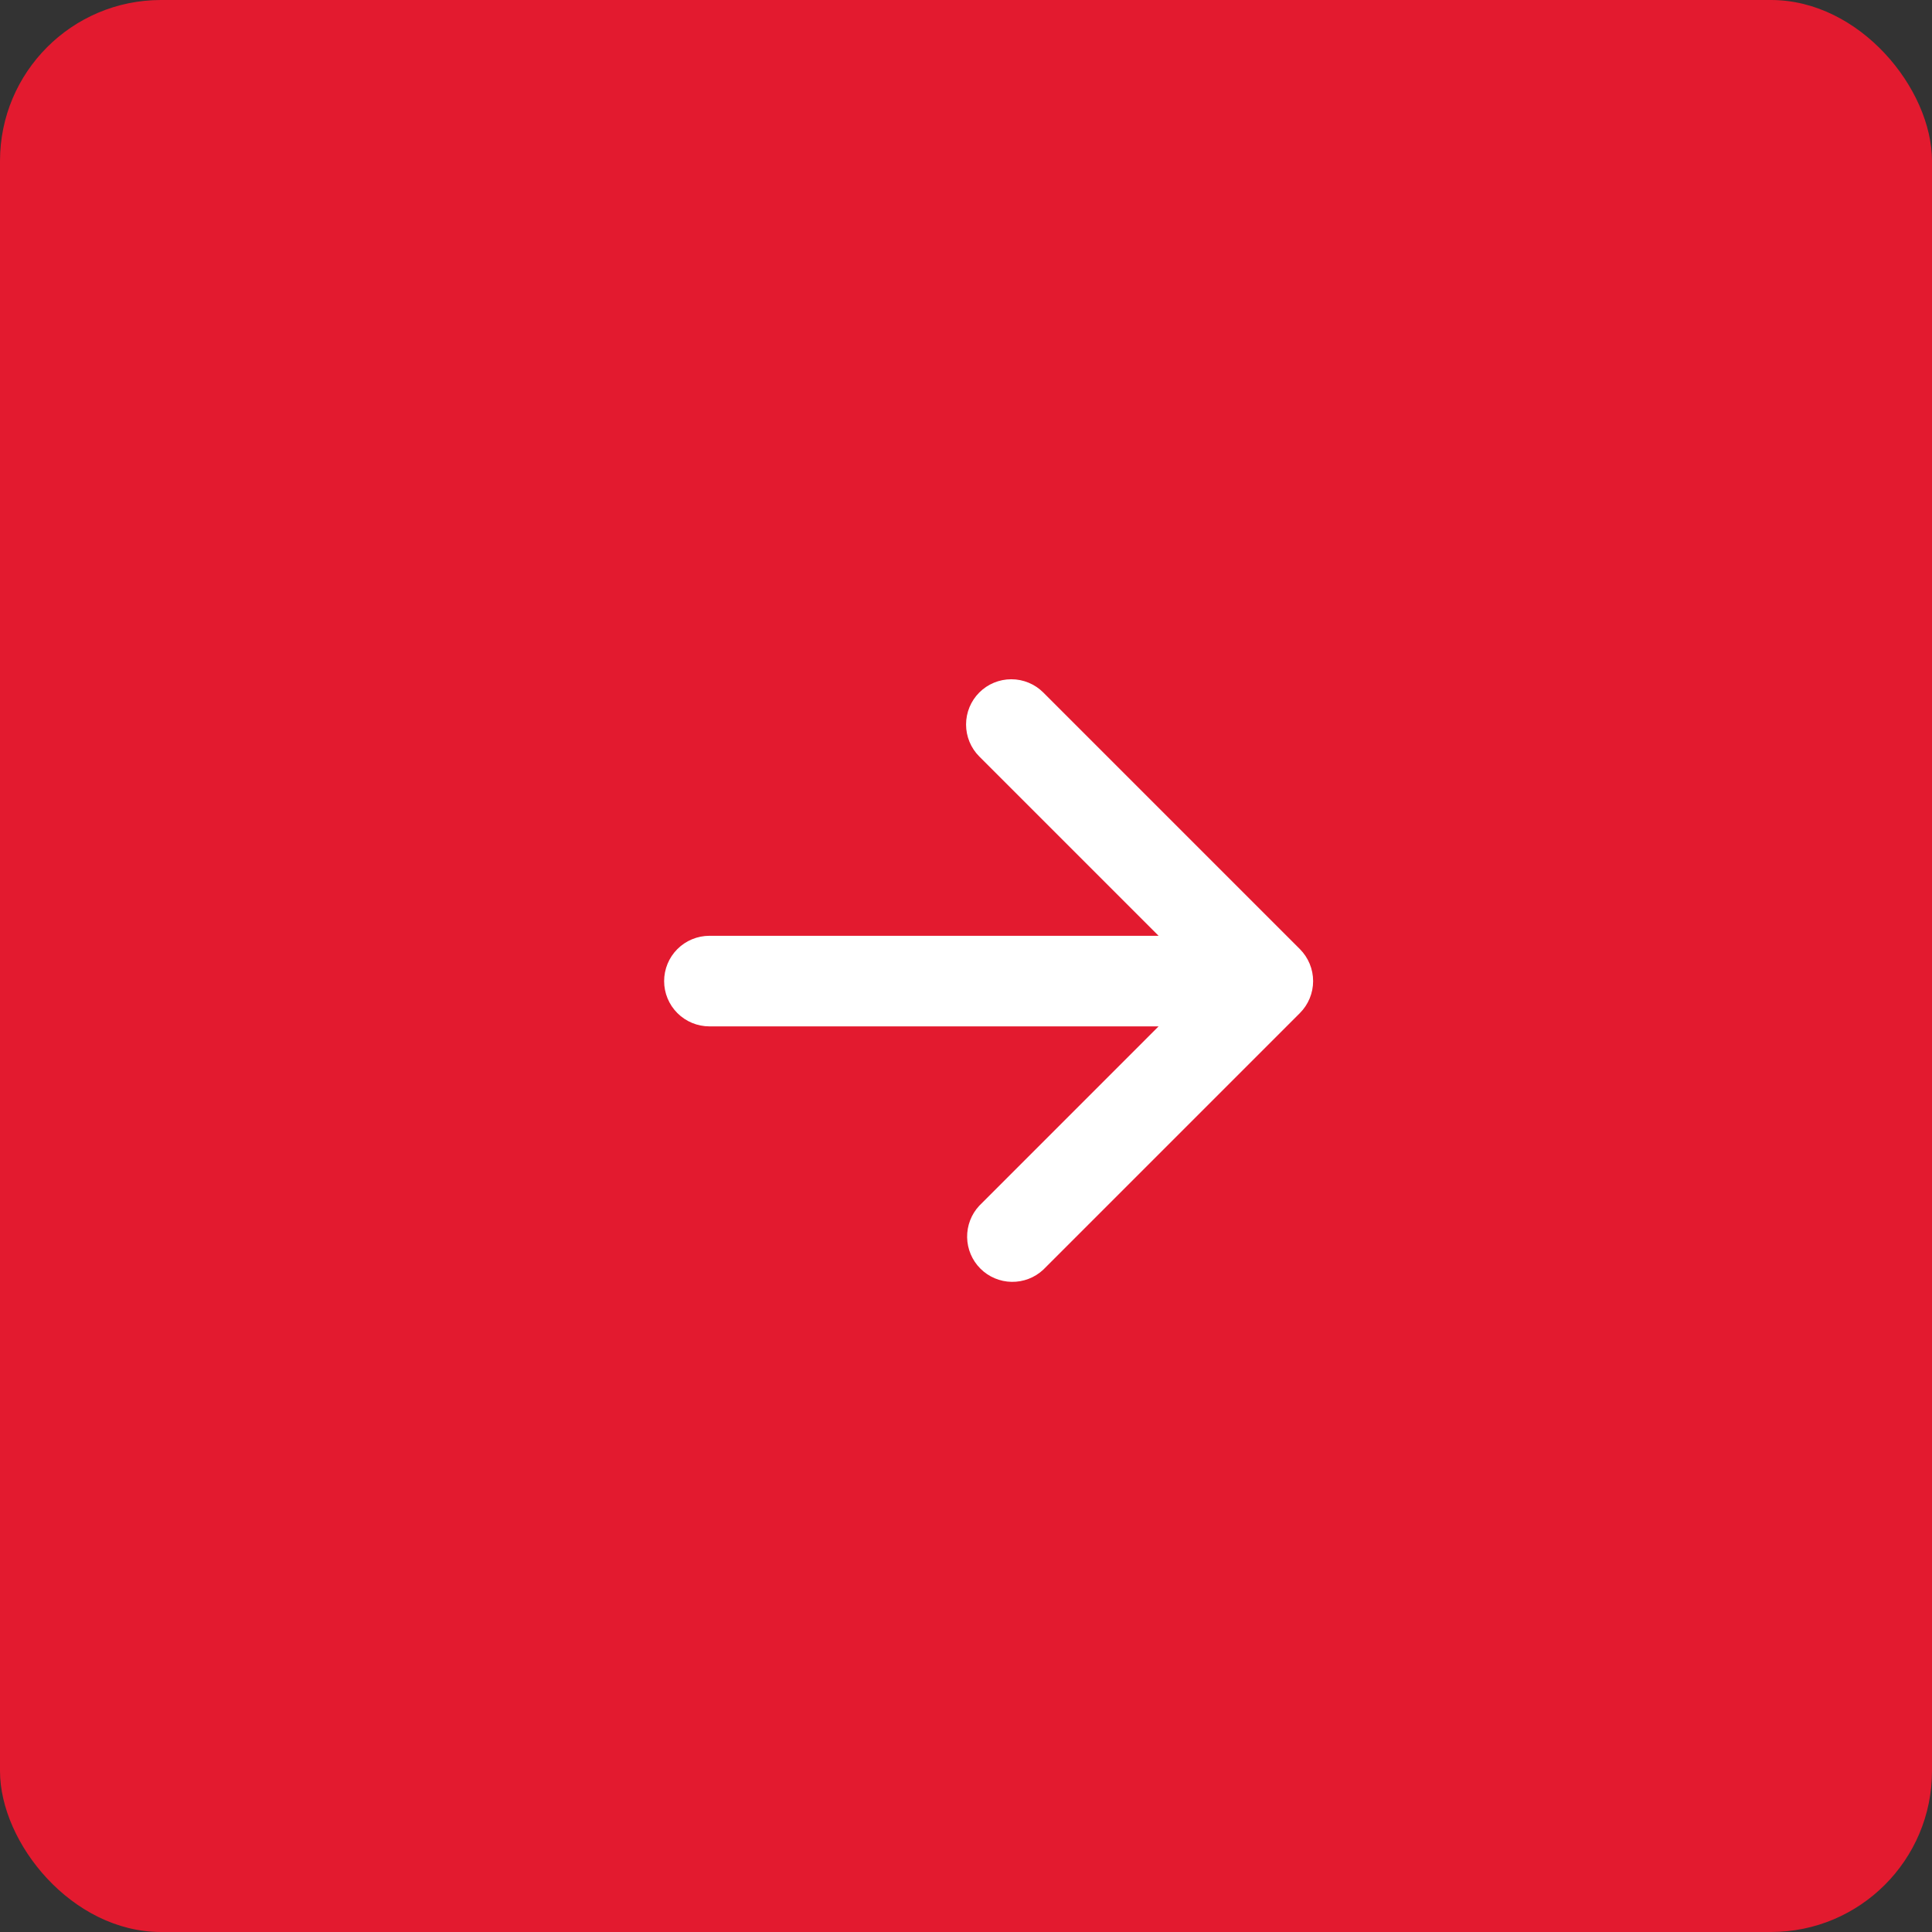 <?xml version="1.0" encoding="UTF-8"?> <svg xmlns="http://www.w3.org/2000/svg" width="60" height="60" viewBox="0 0 60 60" fill="none"><rect x="0" y="0" width="60" height="60" fill="#333333" stroke="none"/><rect width="60" height="60" rx="5" fill="#E31A2F"></rect><path d="M30.413 21.506C30.676 21.243 31.034 21.095 31.407 21.095C31.779 21.095 32.137 21.243 32.4 21.506L40.369 29.475C40.632 29.739 40.78 30.096 40.78 30.469C40.78 30.841 40.632 31.199 40.369 31.462L32.4 39.431C32.134 39.68 31.781 39.815 31.417 39.809C31.052 39.803 30.704 39.655 30.447 39.398C30.189 39.14 30.041 38.792 30.035 38.427C30.029 38.063 30.164 37.71 30.413 37.444L35.981 31.875L22.032 31.875C21.659 31.875 21.301 31.727 21.037 31.463C20.773 31.199 20.625 30.842 20.625 30.469C20.625 30.096 20.773 29.738 21.037 29.474C21.301 29.211 21.659 29.062 22.032 29.062L35.981 29.062L30.413 23.494C30.149 23.23 30.002 22.873 30.002 22.5C30.002 22.127 30.149 21.77 30.413 21.506Z" fill="white"></path></svg> 